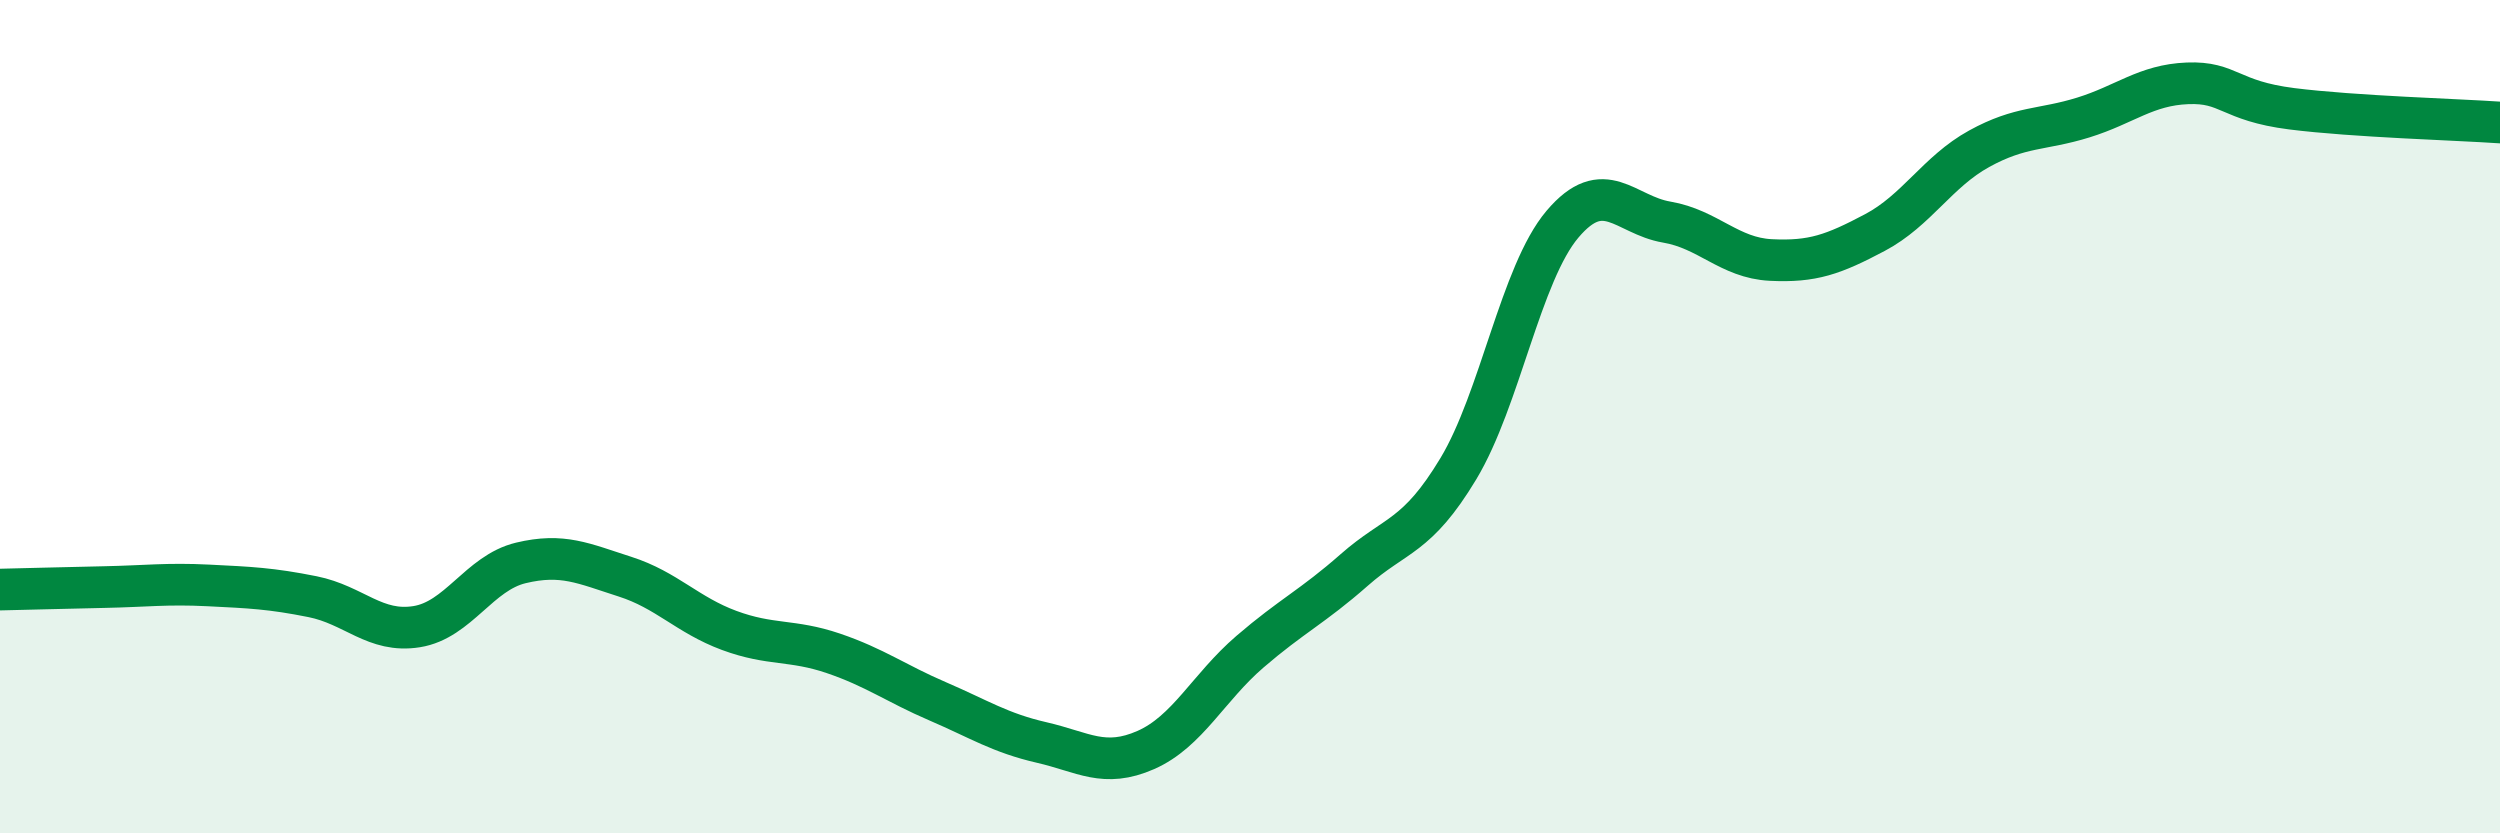 
    <svg width="60" height="20" viewBox="0 0 60 20" xmlns="http://www.w3.org/2000/svg">
      <path
        d="M 0,14.15 C 0.5,14.14 1.5,14.11 2.5,14.09 C 3.5,14.07 4,14 5,14.05 C 6,14.1 6.5,14.12 7.5,14.32 C 8.5,14.52 9,15.2 10,15.04 C 11,14.88 11.5,13.75 12.5,13.51 C 13.5,13.27 14,13.52 15,13.84 C 16,14.16 16.5,14.76 17.5,15.13 C 18.5,15.5 19,15.34 20,15.68 C 21,16.02 21.5,16.4 22.5,16.83 C 23.5,17.26 24,17.59 25,17.82 C 26,18.05 26.5,18.44 27.5,18 C 28.5,17.56 29,16.5 30,15.64 C 31,14.78 31.5,14.56 32.5,13.68 C 33.5,12.8 34,12.91 35,11.25 C 36,9.59 36.5,6.56 37.5,5.38 C 38.5,4.2 39,5.16 40,5.33 C 41,5.5 41.5,6.19 42.5,6.24 C 43.5,6.29 44,6.11 45,5.58 C 46,5.05 46.5,4.12 47.5,3.57 C 48.5,3.02 49,3.13 50,2.82 C 51,2.51 51.5,2.04 52.5,2 C 53.5,1.96 53.5,2.42 55,2.61 C 56.5,2.8 59,2.87 60,2.94L60 20L0 20Z"
        fill="#008740"
        opacity="0.1"
        stroke-linecap="round"
        stroke-linejoin="round"
      />
      <path
        d="M 0,14.15 C 0.5,14.14 1.5,14.11 2.5,14.09 C 3.5,14.07 4,14 5,14.05 C 6,14.1 6.5,14.12 7.5,14.32 C 8.5,14.52 9,15.2 10,15.04 C 11,14.88 11.5,13.75 12.5,13.51 C 13.5,13.27 14,13.52 15,13.84 C 16,14.16 16.5,14.76 17.5,15.13 C 18.5,15.5 19,15.34 20,15.68 C 21,16.02 21.5,16.4 22.5,16.83 C 23.5,17.26 24,17.59 25,17.82 C 26,18.05 26.5,18.44 27.5,18 C 28.5,17.56 29,16.5 30,15.64 C 31,14.78 31.5,14.56 32.5,13.68 C 33.5,12.8 34,12.91 35,11.25 C 36,9.59 36.5,6.56 37.5,5.38 C 38.5,4.2 39,5.16 40,5.33 C 41,5.5 41.5,6.19 42.5,6.24 C 43.5,6.29 44,6.11 45,5.58 C 46,5.05 46.5,4.12 47.5,3.57 C 48.5,3.02 49,3.13 50,2.82 C 51,2.51 51.5,2.04 52.5,2 C 53.5,1.96 53.5,2.42 55,2.61 C 56.5,2.8 59,2.87 60,2.94"
        stroke="#008740"
        stroke-width="1"
        fill="none"
        stroke-linecap="round"
        stroke-linejoin="round"
      />
    </svg>
  